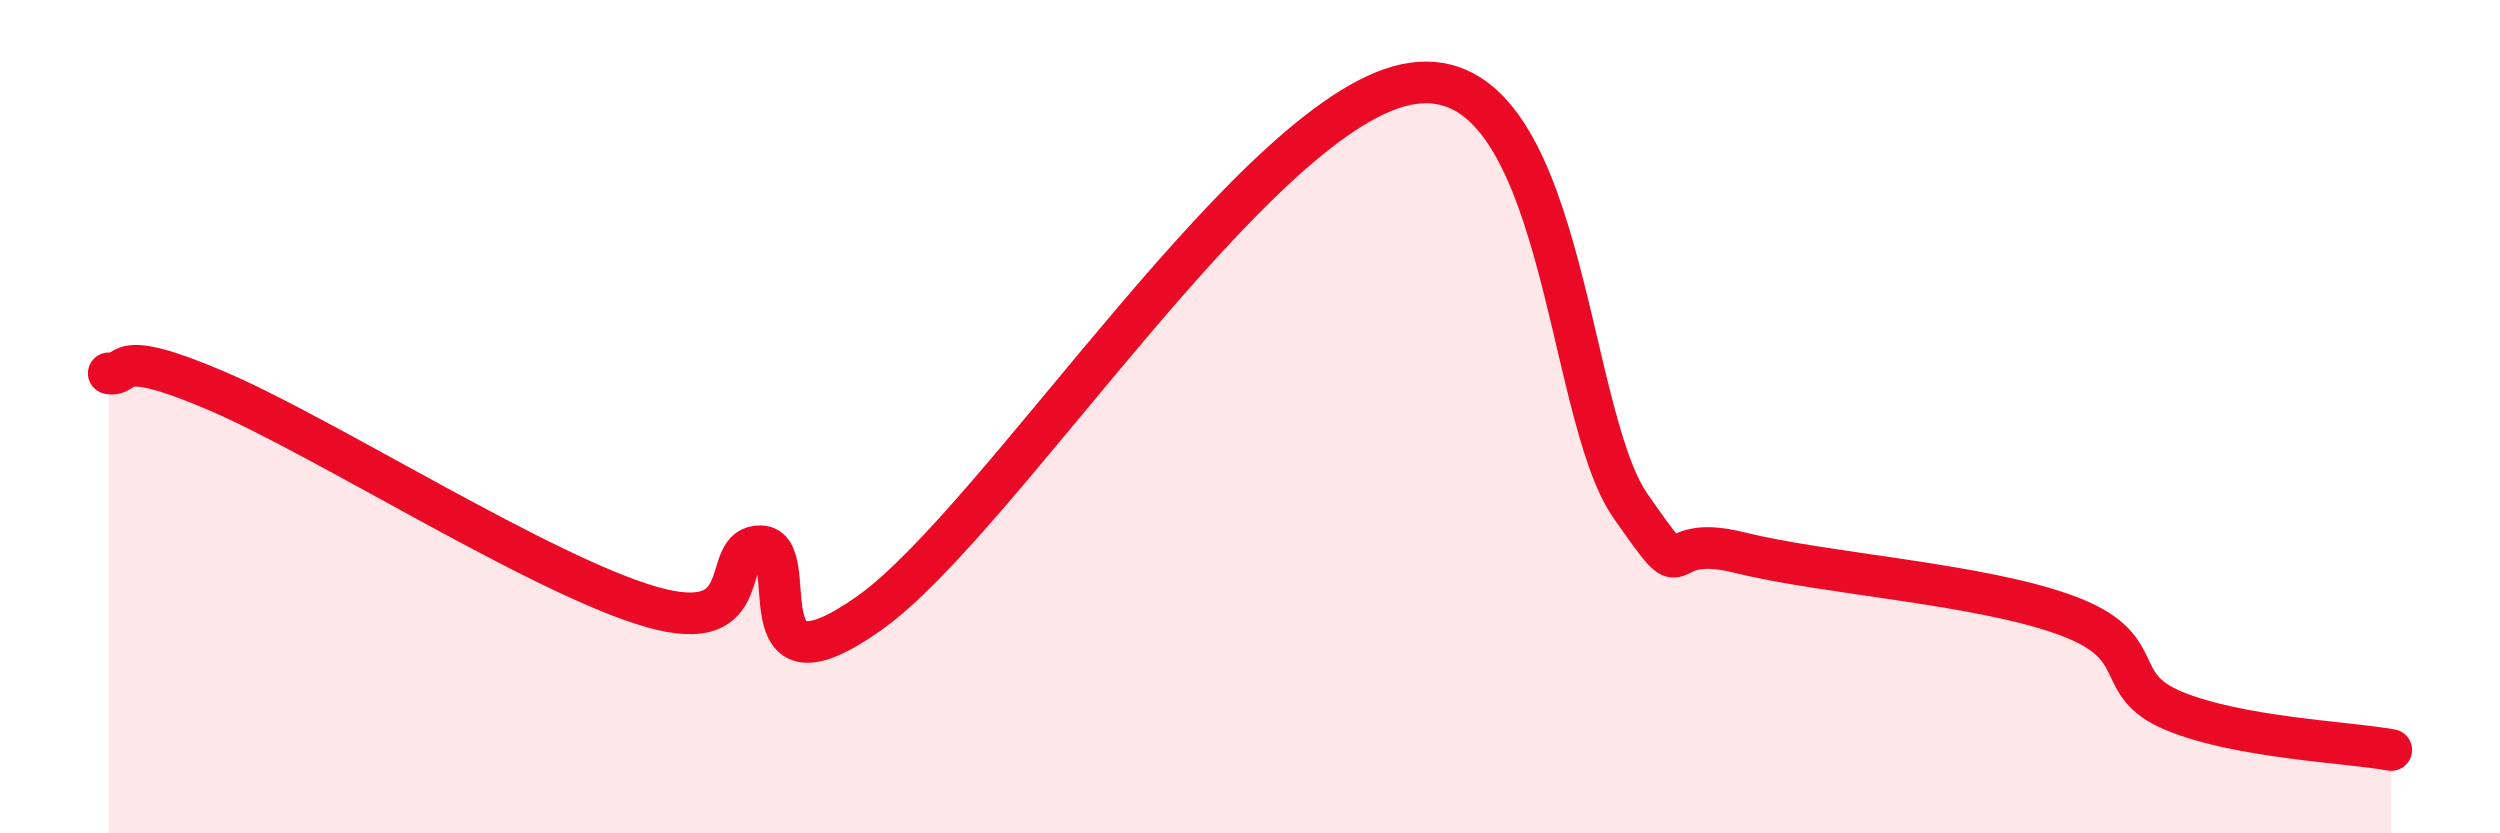 
    <svg width="60" height="20" viewBox="0 0 60 20" xmlns="http://www.w3.org/2000/svg">
      <path
        d="M 2.61,8.96 C 3.13,9.05 2.61,8.27 5.22,9.39 C 7.83,10.51 13.04,13.83 15.65,14.57 C 18.26,15.31 17.22,13.08 18.26,13.11 C 19.3,13.14 17.74,16.93 20.87,14.71 C 24,12.49 30.26,2.51 33.91,2 C 37.56,1.49 37.56,9.89 39.13,12.14 C 40.7,14.39 39.65,12.74 41.74,13.26 C 43.83,13.78 47.48,14 49.57,14.76 C 51.66,15.52 50.61,16.41 52.17,17.06 C 53.73,17.71 56.35,17.81 57.39,18L57.39 20L2.61 20Z"
        fill="#EB0A25"
        opacity="0.1"
        stroke-linecap="round"
        stroke-linejoin="round"
      />
      <path
        d="M 2.61,8.96 C 3.13,9.05 2.61,8.27 5.22,9.39 C 7.83,10.51 13.04,13.83 15.65,14.57 C 18.26,15.31 17.22,13.08 18.26,13.11 C 19.3,13.14 17.74,16.93 20.87,14.71 C 24,12.49 30.26,2.51 33.91,2 C 37.56,1.49 37.56,9.89 39.13,12.14 C 40.7,14.39 39.65,12.74 41.74,13.26 C 43.83,13.78 47.48,14 49.57,14.76 C 51.66,15.52 50.61,16.41 52.17,17.06 C 53.73,17.71 56.35,17.81 57.39,18"
        stroke="#EB0A25"
        stroke-width="1"
        fill="none"
        stroke-linecap="round"
        stroke-linejoin="round"
      />
    </svg>
  